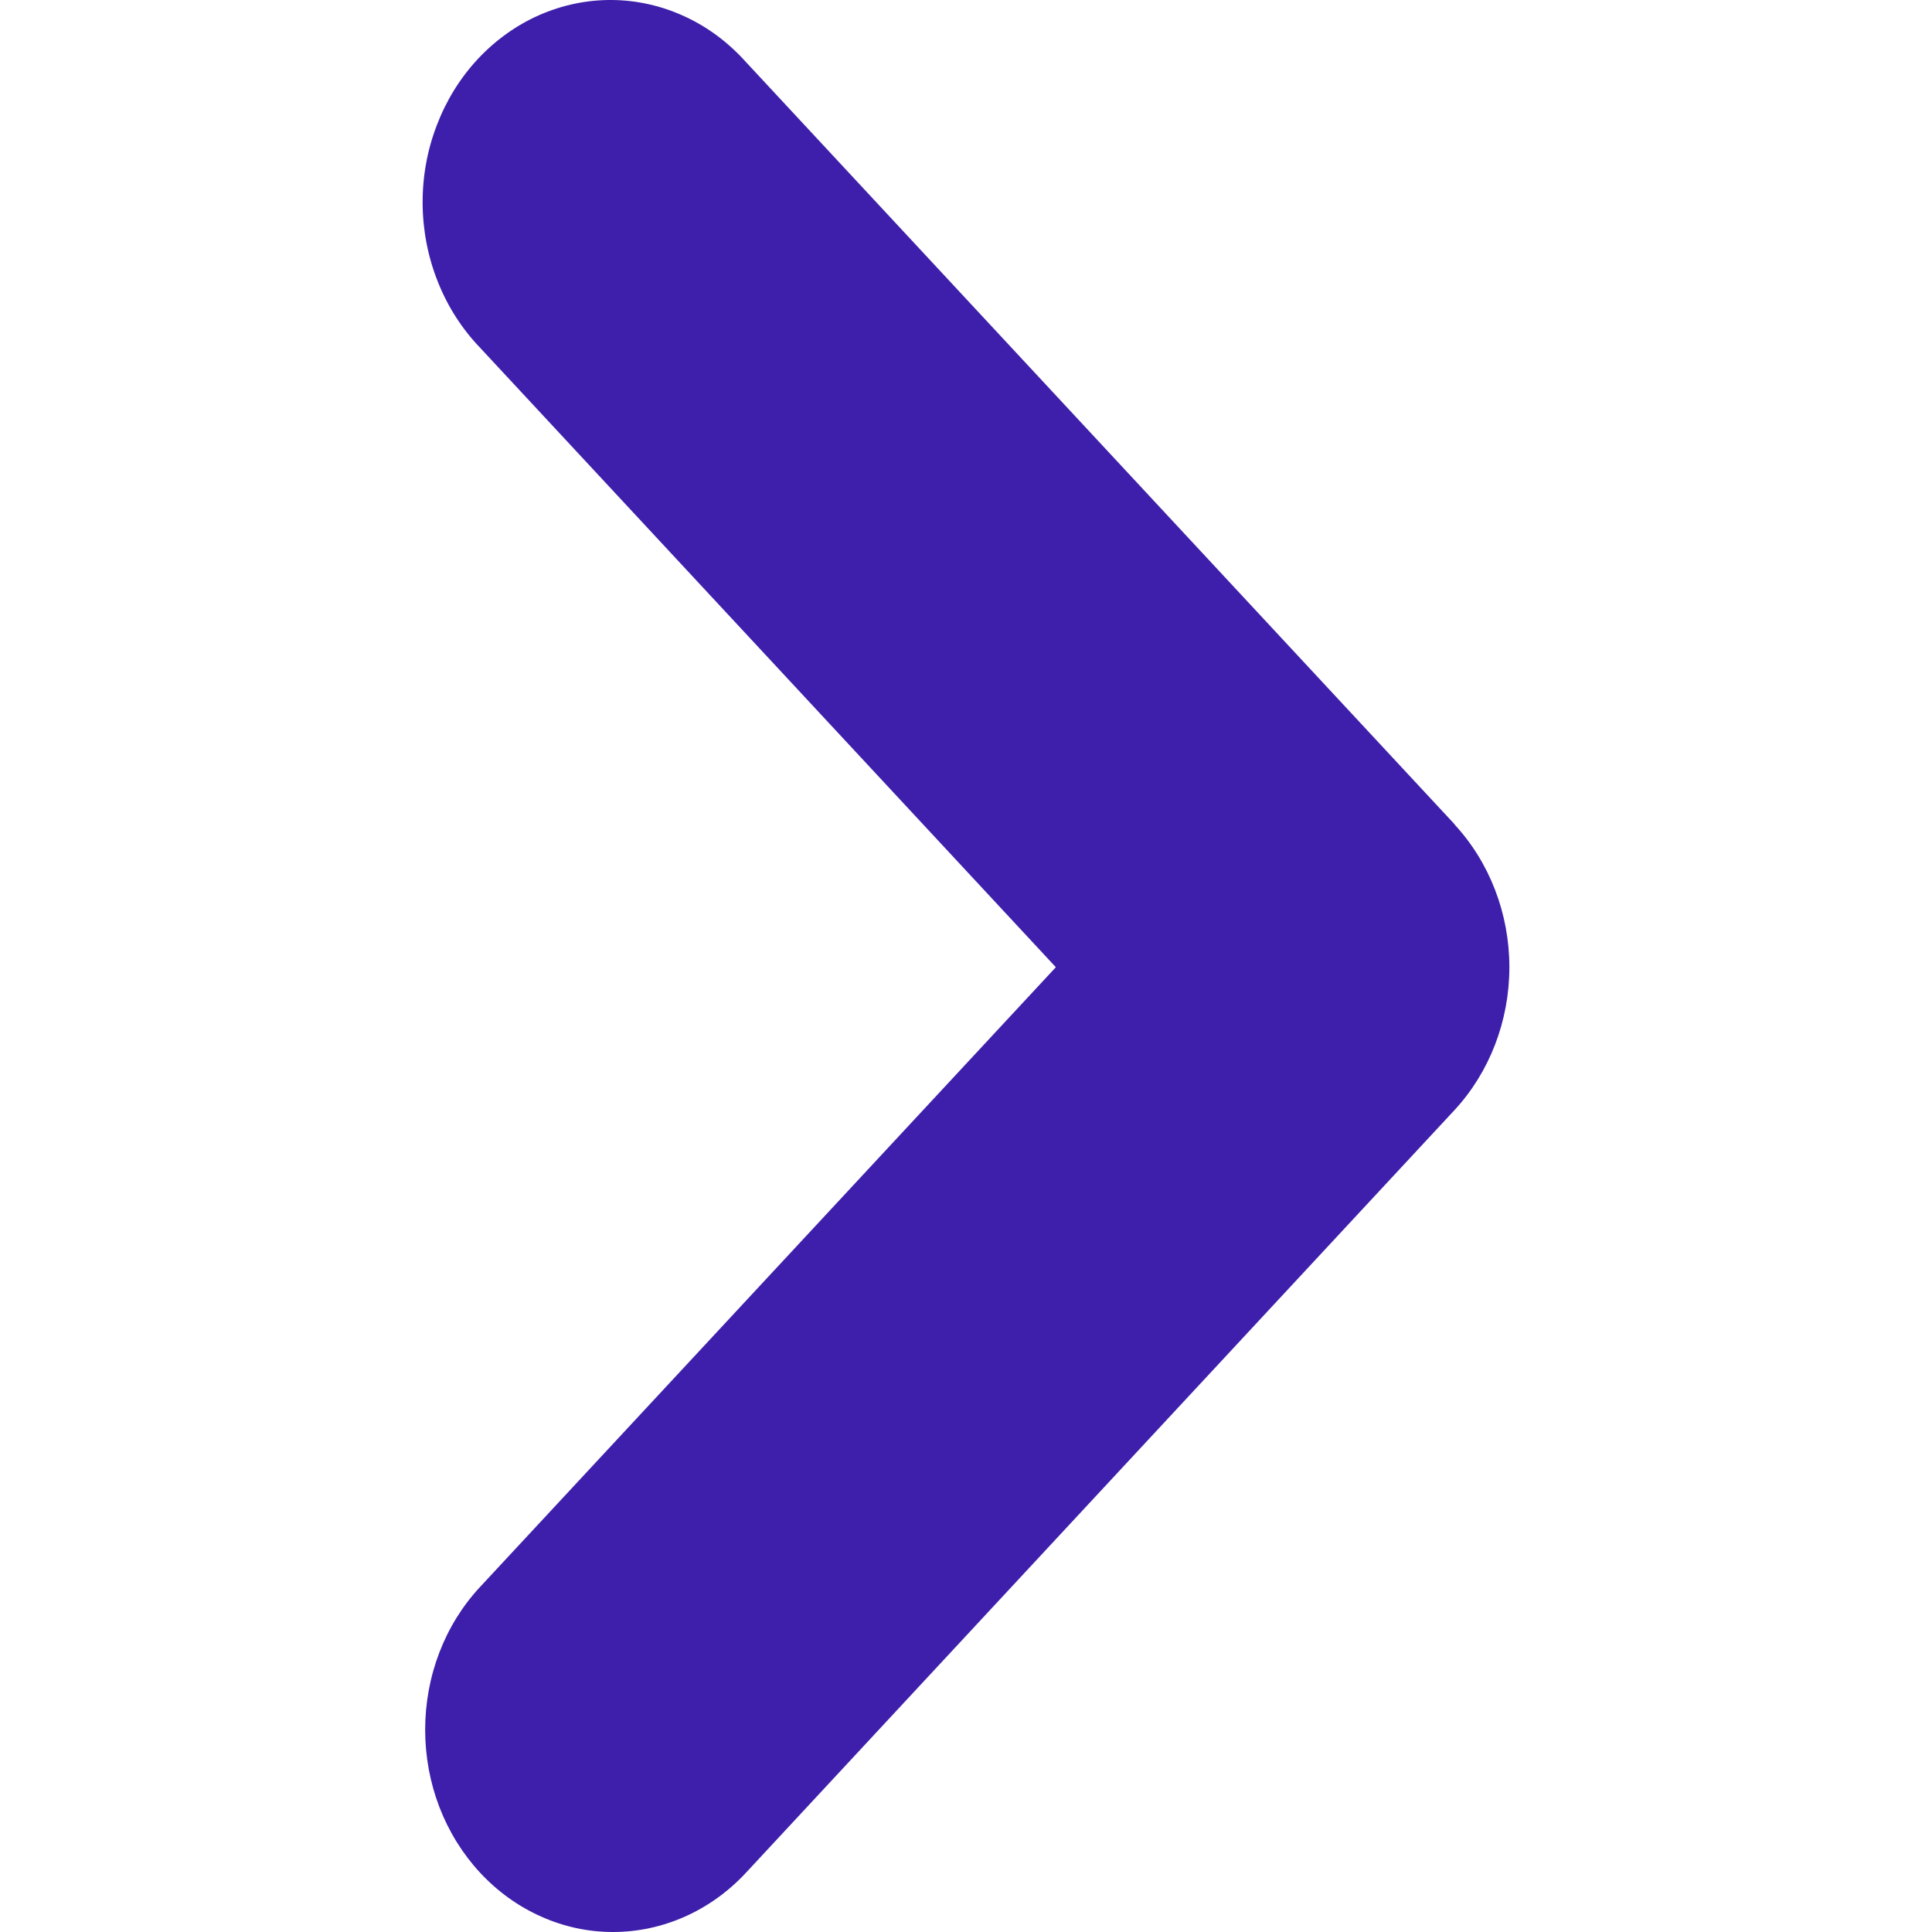 <svg width="16" height="16" viewBox="0 0 16 16" fill="none" xmlns="http://www.w3.org/2000/svg">
<g clip-path="url(#clip0_308_900)">
<path fill-rule="evenodd" clip-rule="evenodd" d="M12.045 6.827C12.336 7.141 12.5 7.566 12.5 8.01C12.5 8.454 12.336 8.88 12.045 9.194L6.177 15.51C5.885 15.824 5.489 16 5.076 16C4.872 16 4.67 15.957 4.481 15.872C4.292 15.788 4.121 15.665 3.976 15.509C3.832 15.354 3.717 15.169 3.639 14.966C3.561 14.763 3.521 14.545 3.521 14.325C3.521 14.105 3.561 13.887 3.639 13.684C3.717 13.481 3.832 13.296 3.977 13.141L8.744 8.01L3.976 2.88C3.827 2.725 3.708 2.54 3.627 2.336C3.545 2.132 3.502 1.912 3.5 1.69C3.498 1.468 3.537 1.247 3.616 1.041C3.694 0.835 3.809 0.648 3.955 0.491C4.101 0.334 4.275 0.209 4.466 0.125C4.657 0.041 4.862 -0.002 5.069 5.56171e-05C5.276 0.002 5.48 0.048 5.67 0.136C5.86 0.223 6.031 0.351 6.175 0.511L12.047 6.827L12.045 6.827Z" fill="#3E1FAB"/>
</g>
<defs>
<clipPath id="clip0_308_900">
<rect width="16" height="16" fill="white" transform="translate(16 16) rotate(-180)"/>
</clipPath>
</defs>
</svg>
